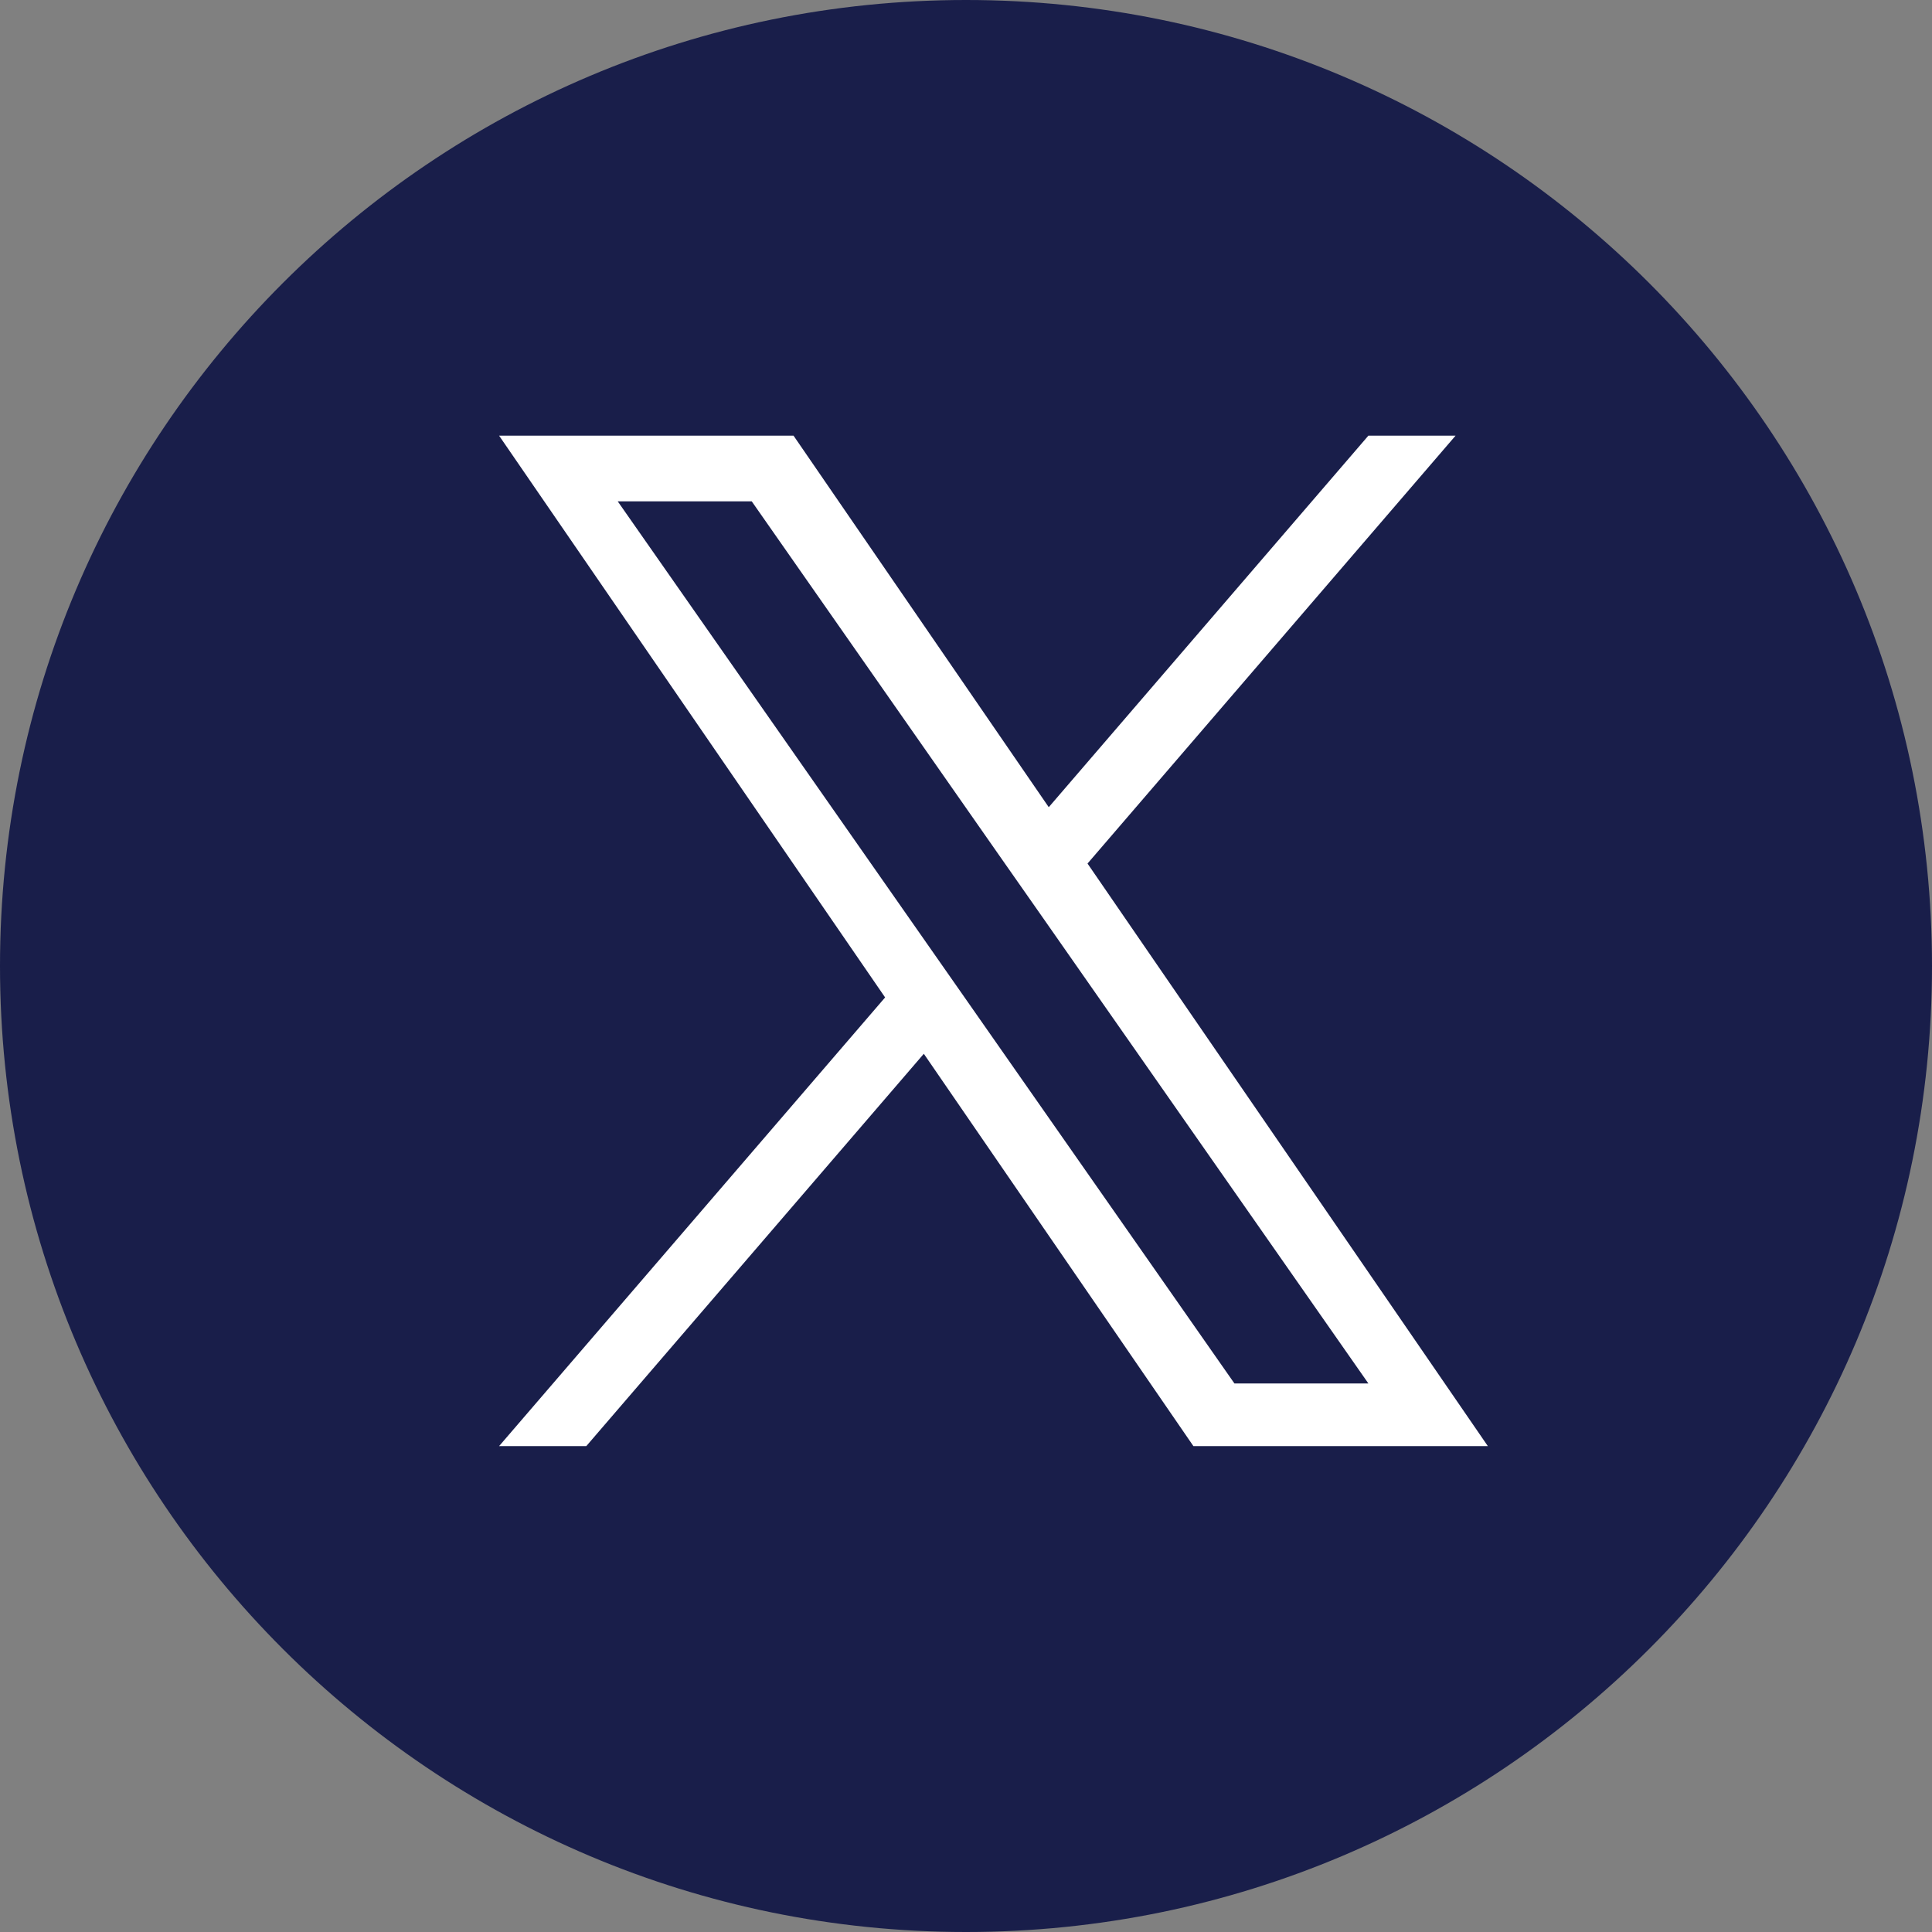 <svg width="30" height="30" viewBox="0 0 30 30" fill="none" xmlns="http://www.w3.org/2000/svg">
<rect x="0" y="0" width="30" height="30" fill="#808080" stroke="none"/>
<g clip-path="url(#clip0_468_767)">
<path d="M0 15C0 6.716 6.716 0 15 0C23.284 0 30 6.716 30 15C30 23.284 23.284 30 15 30C6.716 30 0 23.284 0 15Z" fill="#191E4A"/>
<path d="M16.887 13.409L22.602 6.765H21.248L16.285 12.534L12.322 6.765H7.75L13.744 15.488L7.75 22.455H9.104L14.345 16.363L18.531 22.455H23.103L16.887 13.409ZM15.032 15.565L14.425 14.697L9.592 7.785H11.673L15.572 13.363L16.18 14.231L21.248 21.482H19.168L15.032 15.565Z" fill="white"/>
</g>
<defs>
<clipPath id="clip0_468_767">
<rect width="30" height="30" fill="white"/>
</clipPath>
</defs>
</svg>
